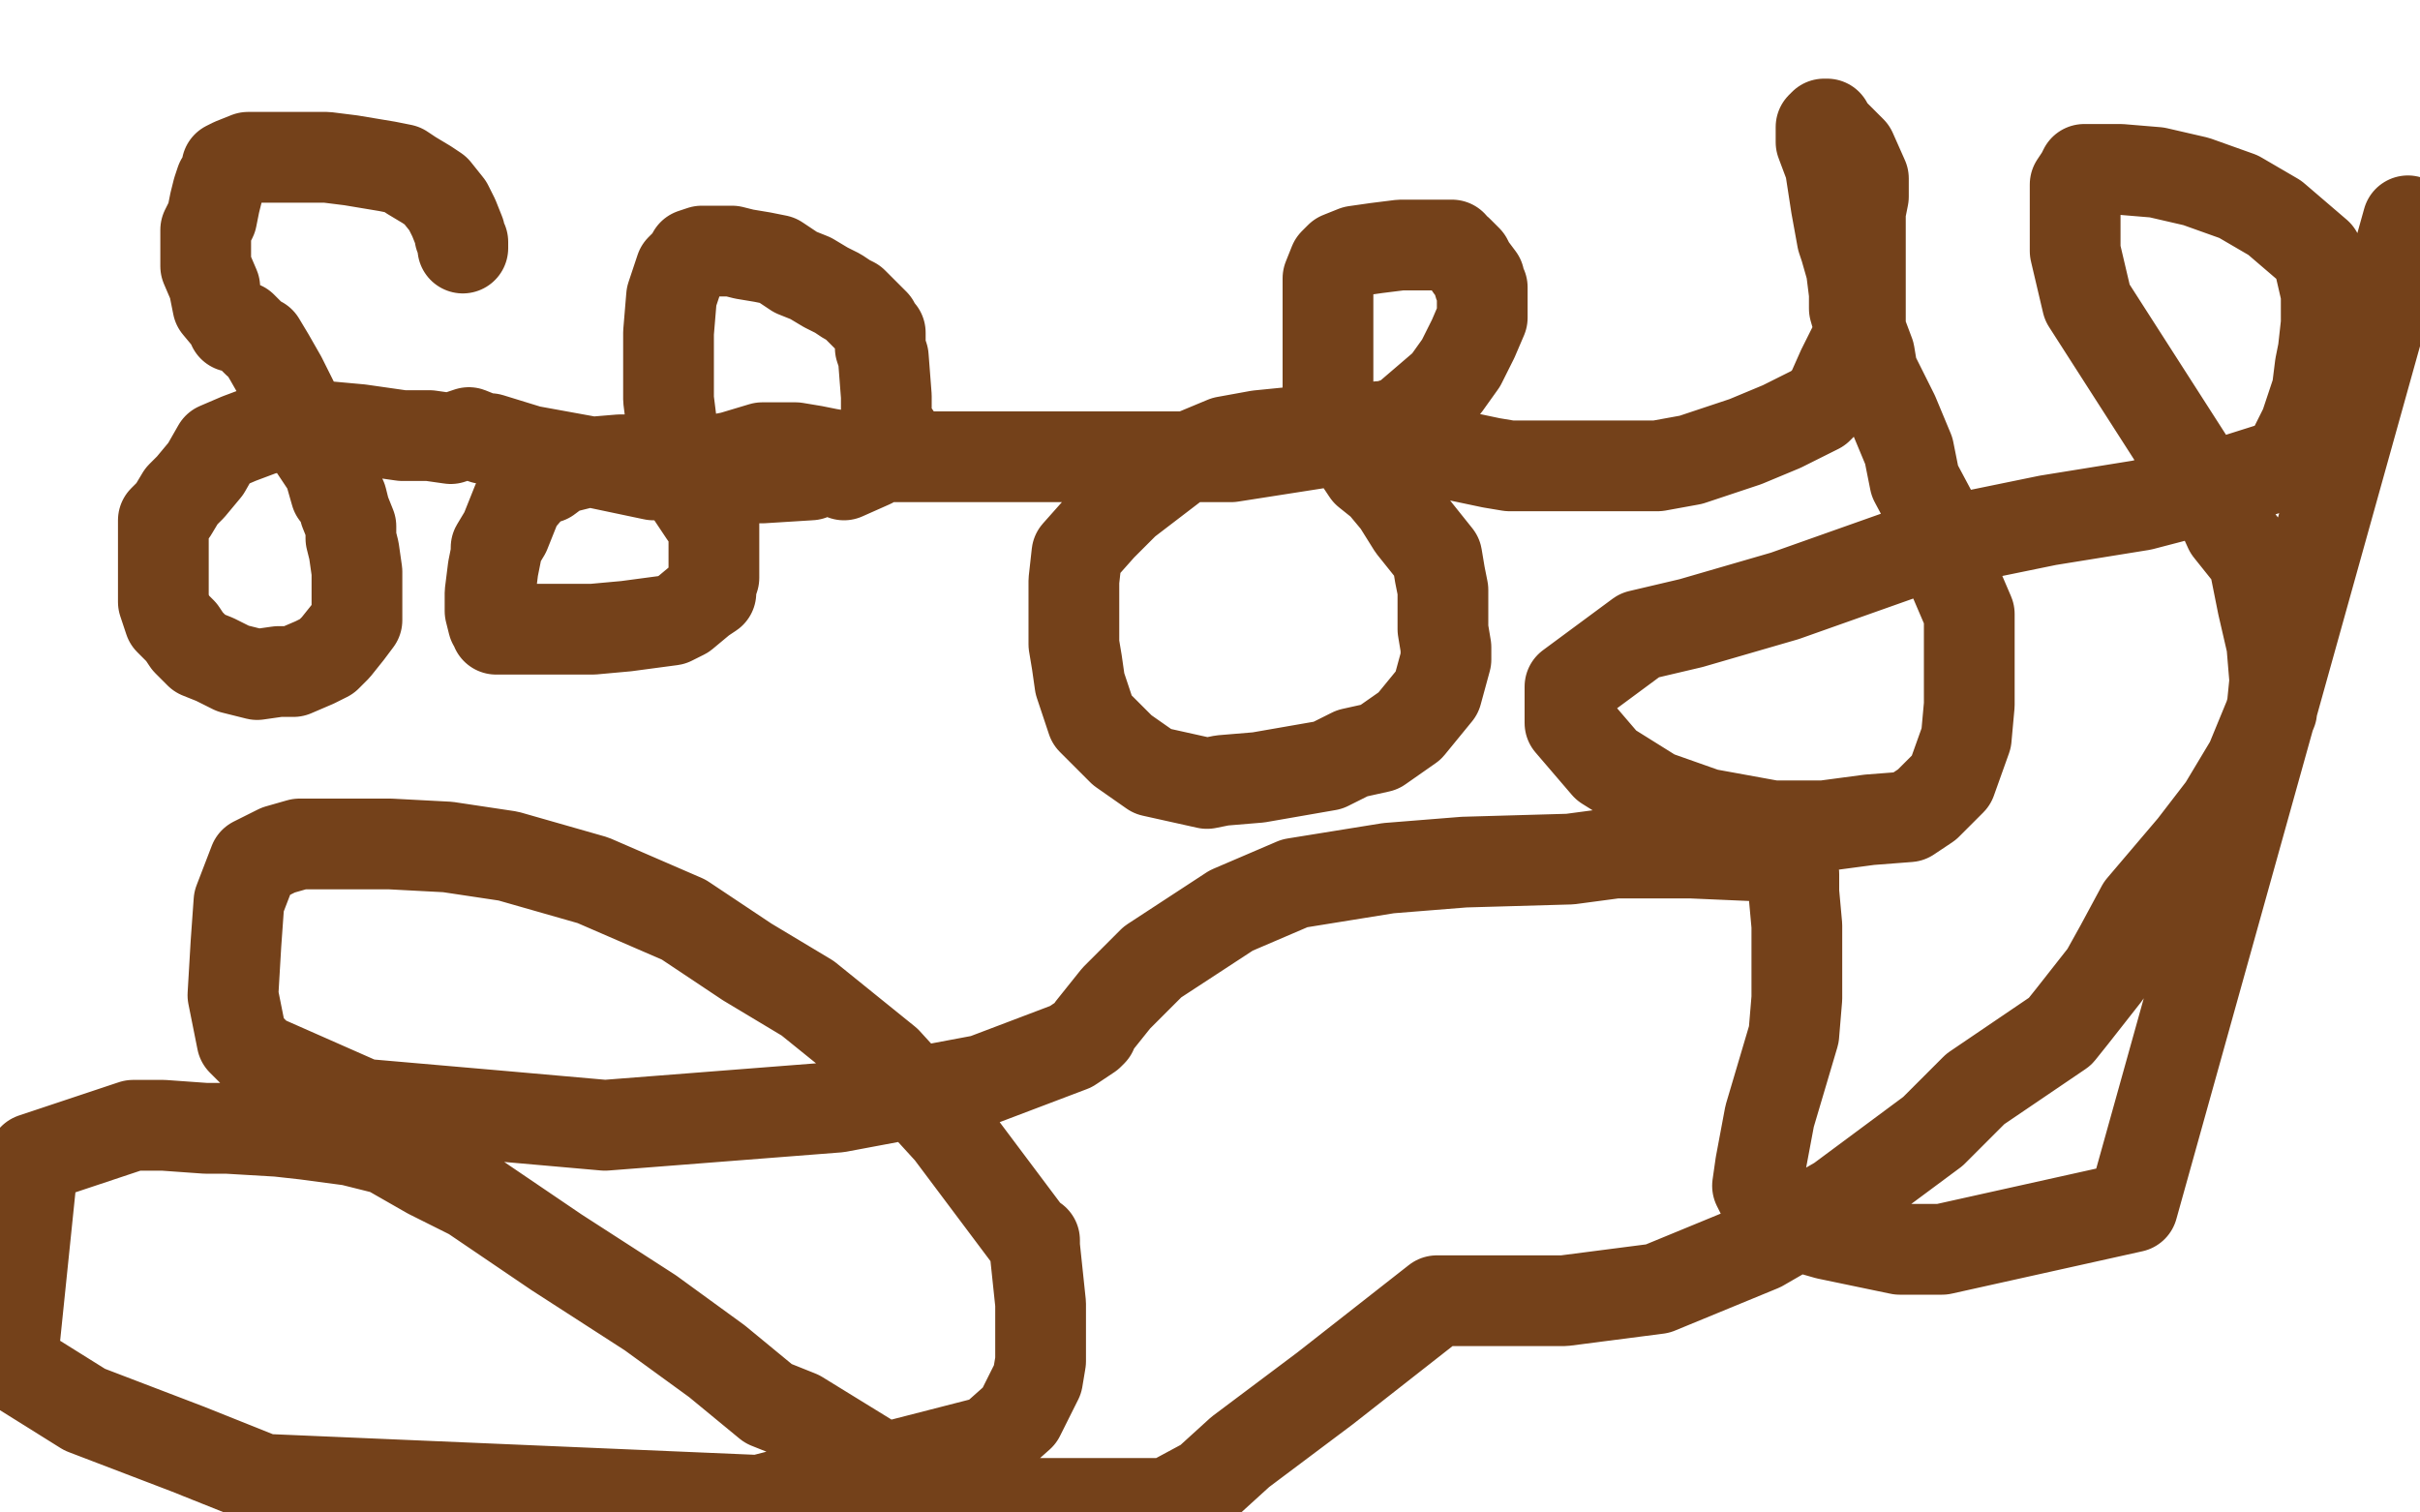 <?xml version="1.0" standalone="no"?>
<!DOCTYPE svg PUBLIC "-//W3C//DTD SVG 1.1//EN"
"http://www.w3.org/Graphics/SVG/1.1/DTD/svg11.dtd">

<svg width="800" height="500" version="1.1" xmlns="http://www.w3.org/2000/svg" xmlns:xlink="http://www.w3.org/1999/xlink" style="stroke-antialiasing: false"><desc>This SVG has been created on https://colorillo.com/</desc><rect x='0' y='0' width='800' height='500' style='fill: rgb(255,255,255); stroke-width:0' /><polyline points="153,82 153,80 153,80 152,78 152,78 152,77 152,77 150,72 150,72 148,68 148,68 144,63 144,63 141,61 141,61 136,58 133,56 128,55 116,53 108,52 101,52 94,52 85,52 84,52 82,52 77,54 75,55 75,57 73,60 72,63 71,67 70,72 68,76 68,82 68,88 71,95 71,96 72,101 77,107 77,108 79,108 80,108 82,110 85,113 86,113 89,118 93,125 94,127 98,135 101,140 104,148 108,154 109,156 111,163 113,165 114,169 116,174 116,178 117,182 118,189 118,194 118,195 118,198 118,200 118,202 118,205 115,209 111,214 108,217 104,219 97,222 92,222 85,223 77,221 71,218 66,216 62,212 60,209 57,206 56,205 54,199 54,193 54,185 54,176 54,172 57,169 60,164 63,161 68,155 72,148 79,145 87,142 92,141 99,141 108,141 119,142 133,144 142,144 149,145 155,143 160,145 162,145 175,149 186,151 197,153 216,157 225,157 235,158 244,158 252,158 268,157 272,155 276,155 278,156 279,157 288,153 294,148 296,147 296,144 293,140 293,138 293,131 292,118 291,115 291,113 291,110 290,109 289,107 287,105 282,100 280,99 277,97 273,95 268,92 263,90 257,86 252,85 246,84 242,83 240,83 237,83 233,83 232,83 229,84 228,86 225,89 222,98 221,110 221,124 221,132 222,140 224,149 226,155 229,164 233,170 236,173 236,176 236,179 236,180 236,182 236,191 235,194 235,196 232,198 226,203 222,205 207,207 196,208 182,208 173,208 168,208 167,208 165,208 164,208 164,207 163,206 162,202 162,196 163,188 164,183 164,181 167,176 171,166 177,159 181,158 185,155 193,153 205,152 224,152 225,152 226,152 227,152 229,152 237,152 242,151 252,148 263,148 269,149 274,150 280,151 308,151 337,151 367,151 407,151 439,146 451,142 456,141 458,141 464,139 471,133 478,127 483,120 487,112 490,105 490,101 490,98 490,95 489,94 489,92 486,88 485,86 482,83 480,82 480,81 479,81 478,81 473,81 463,81 455,82 448,83 443,85 441,87 439,92 439,95 439,101 439,114 439,124 439,128 439,130 441,135 444,142 448,150 452,156 457,160 462,166 467,174 475,184 476,190 477,195 477,199 477,208 478,214 478,218 475,229 466,240 456,247 447,249 439,253 416,257 404,258 399,259 381,255 371,248 361,238 357,226 356,219 355,213 355,199 355,192 356,183 364,174 372,166 389,153 393,151 405,146 416,144 426,143 440,143 450,143 474,149 493,153 499,154 519,154 528,154 539,154 548,154 559,152 577,146 589,141 601,135 605,131 609,122 614,112 615,108 615,93 615,81 615,70 616,65 616,59 612,50 606,44 604,42 604,41 603,41 602,42 602,45 602,47 605,55 607,68 609,79 610,82 612,89 613,97 613,102 615,109 618,117 619,123 626,137 631,149 633,159 641,174 645,189 651,203 651,209 651,221 651,233 650,244 645,258 637,266 631,270 618,271 603,273 586,273 564,269 547,263 531,253 525,246 519,239 519,232 519,230 519,227 542,210 559,206 590,197 638,180 677,172 708,167 731,161 750,155 754,154 758,149 762,141 765,132 766,129 767,121 768,116 769,107 769,97 766,84 759,78 752,72 740,65 726,60 713,57 701,56 695,56 689,56 688,58 686,61 686,75 686,79 686,82 686,83 690,100 724,153 732,164 737,175 745,185 748,200 751,213 752,225 751,235 744,252 735,267 725,280 708,300 701,313 696,322 685,336 681,341 653,360 639,374 608,397 582,412 548,426 517,430 492,430 475,430 438,459 410,480 399,490 386,497 379,497 358,497 342,497 317,496 303,492 264,468 254,464 237,450 215,434 184,414 156,395 142,388 128,380 116,377 101,375 92,374 75,373 68,373 54,372 44,372 11,383 4,451 28,466 62,479 87,489 251,496 325,477 328,476 337,468 343,456 344,450 344,447 344,431 342,412 342,410 341,410 335,402 314,374 293,351 267,330 247,318 226,304 196,291 168,283 148,280 129,279 113,279 99,279 92,281 84,285 79,298 78,312 77,329 80,344 86,350 120,365 166,369 200,372 277,366 325,357 354,346 360,342 361,341 361,340 369,330 381,318 407,301 428,292 459,287 484,285 519,284 534,282 559,282 582,283 590,285 593,289 593,295 594,306 594,323 594,330 593,342 585,369 582,385 581,392 583,396 597,406 604,408 628,413 642,413 705,399 796,73" style="fill: none; stroke: #74411a; stroke-width: 30; stroke-linejoin: round; stroke-linecap: round; stroke-antialiasing: false; stroke-antialias: 0; opacity: 1.0"/>
</svg>
